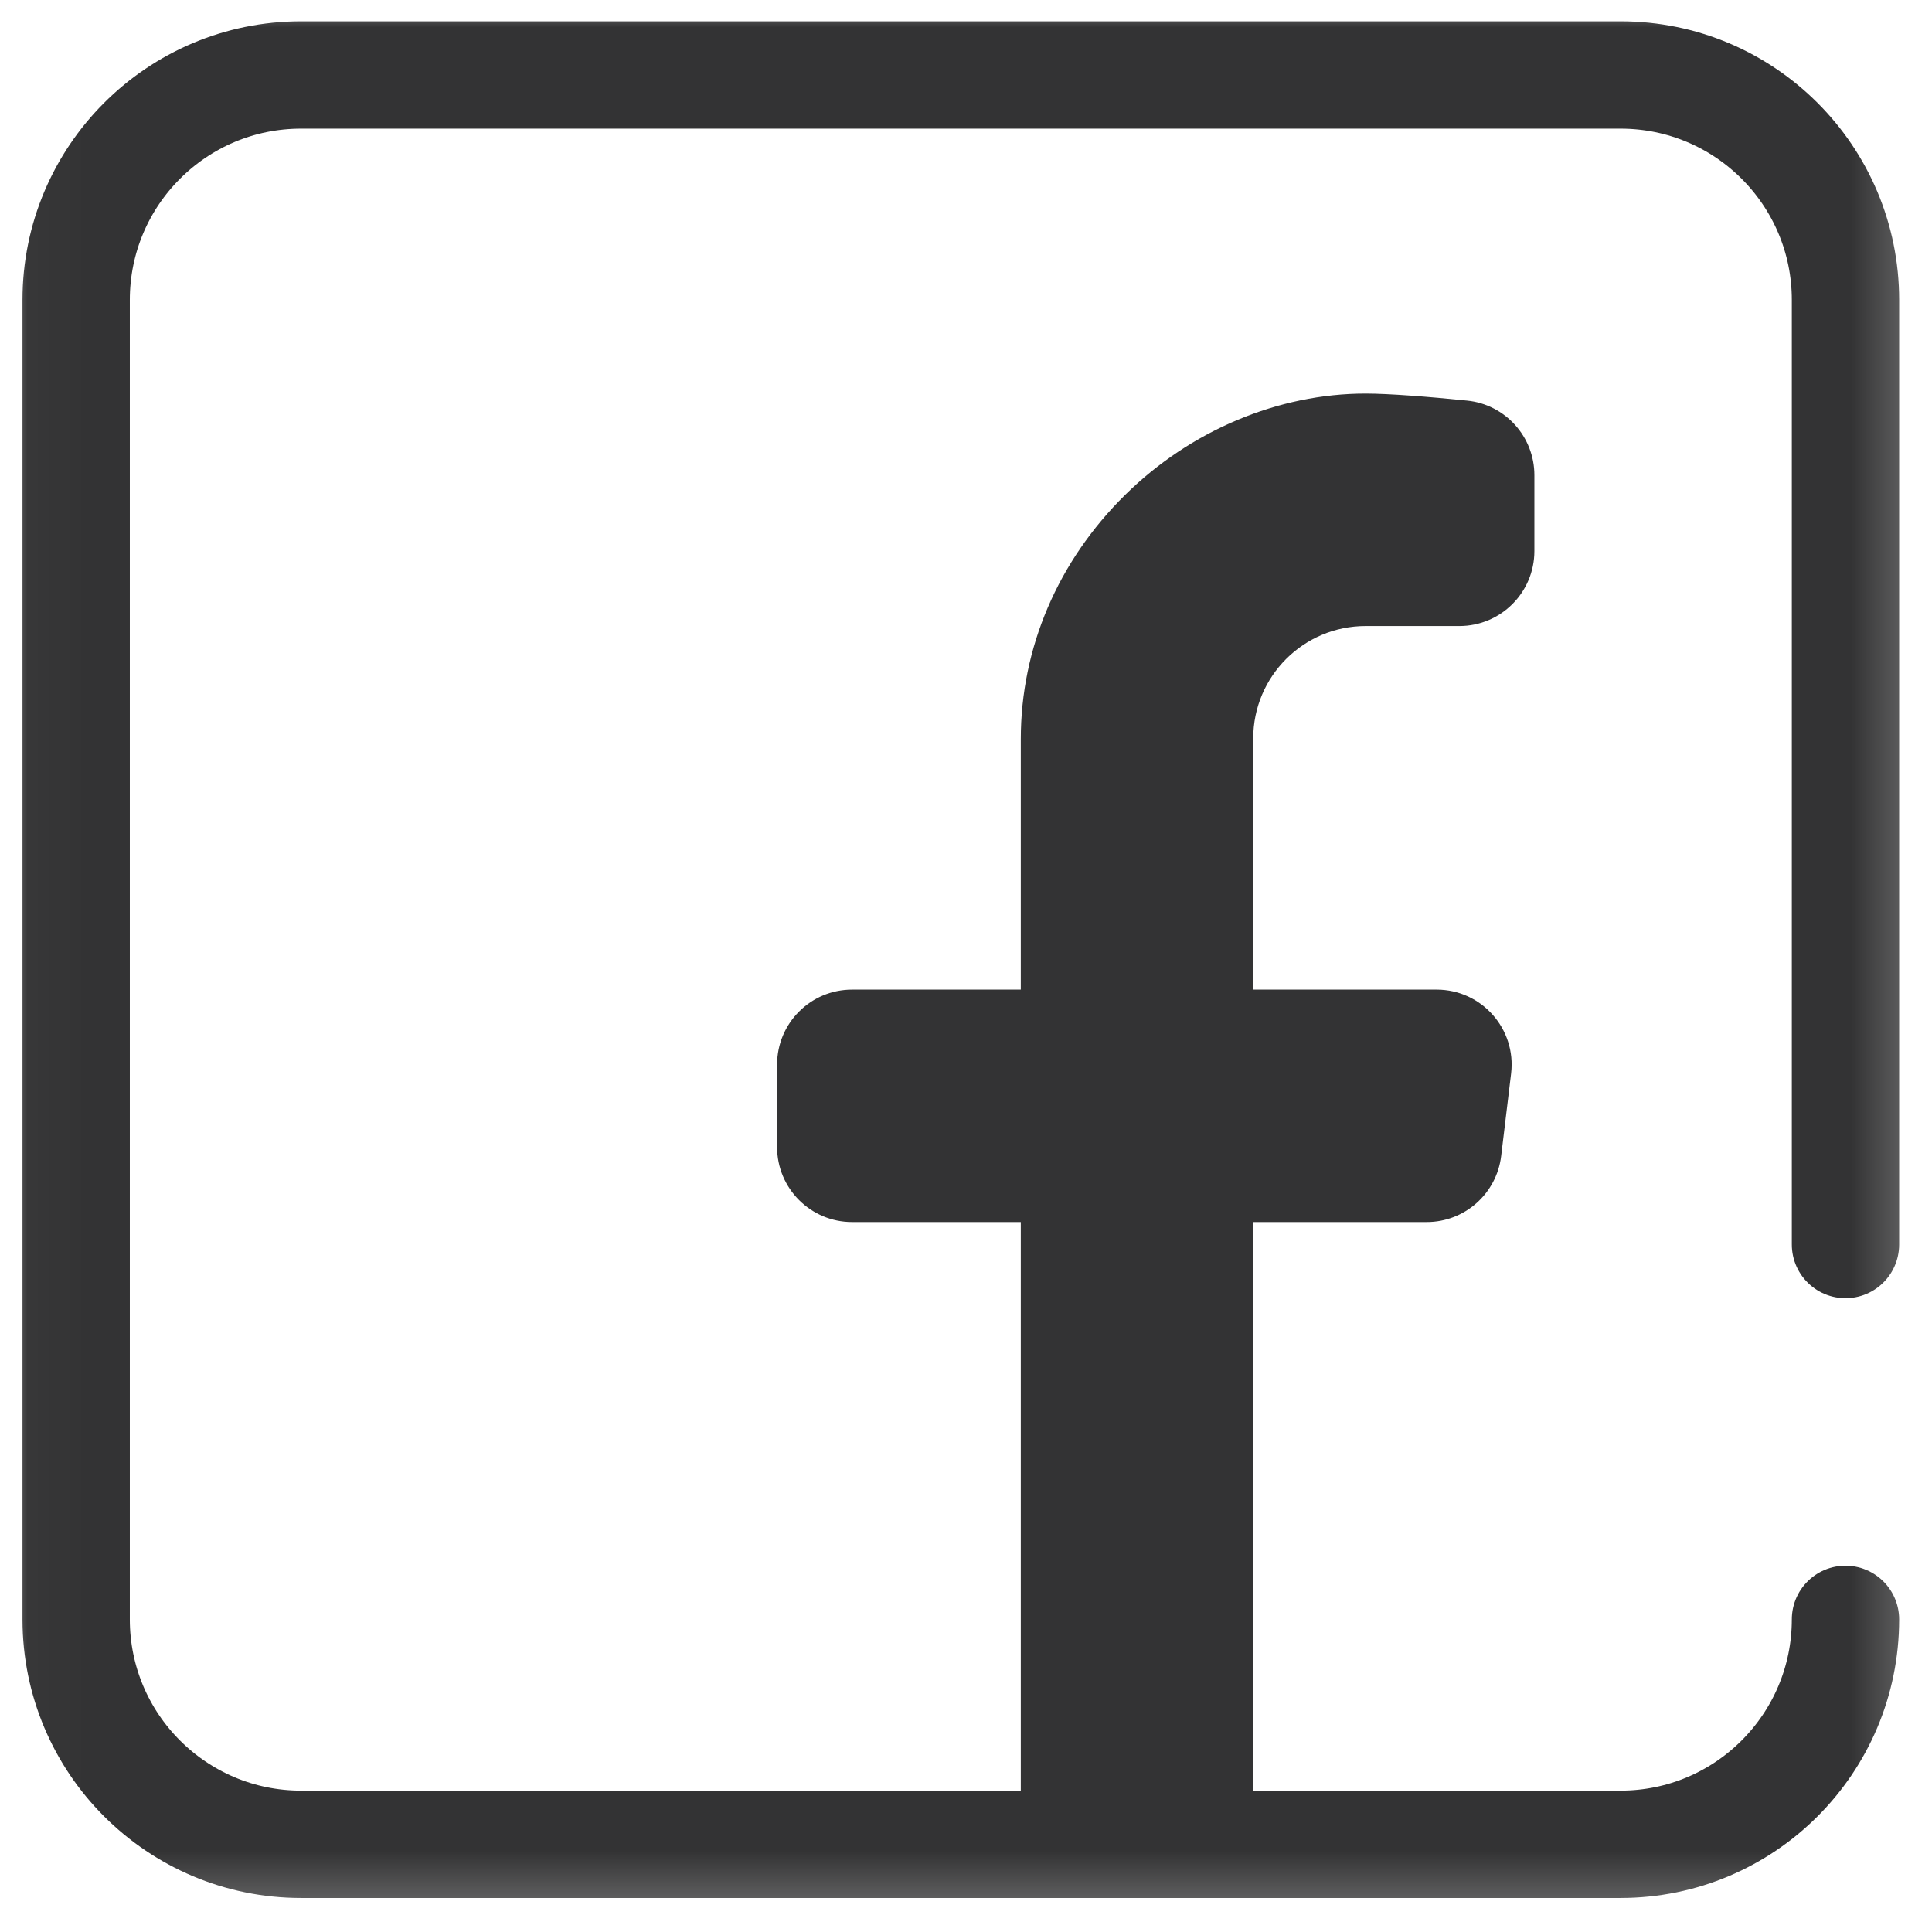 <svg width="36" height="36" viewBox="0 0 36 36" fill="none" xmlns="http://www.w3.org/2000/svg">
<rect width="36" height="36" fill="#F5F5F5"/>
<g clip-path="url(#clip0_0_1)">
<rect width="1440" height="5551" transform="translate(-670 -2448)" fill="white"/>
<mask id="mask0_0_1" style="mask-type:luminance" maskUnits="userSpaceOnUse" x="0" y="0" width="36" height="36">
<path d="M0.022 -2.28882e-05H35.785V35.763H0.022V-2.28882e-05Z" fill="white"/>
</mask>
<g mask="url(#mask0_0_1)">
<path d="M25.448 7.334C25.881 7.334 26.63 7.393 27.338 7.465C28.05 7.537 28.591 8.139 28.591 8.854V10.268C28.591 11.039 27.965 11.665 27.194 11.665H25.448C24.29 11.665 23.352 12.603 23.352 13.76V34.366H19.021V13.772C19.021 12.071 19.713 10.454 20.968 9.219C22.185 8.021 23.818 7.334 25.448 7.334Z" fill="#333334"/>
<path d="M26.585 22.771H15.877C15.106 22.771 14.48 22.145 14.48 21.374V19.837C14.48 19.065 15.106 18.44 15.877 18.44H26.77C27.608 18.44 28.257 19.172 28.157 20.004L27.972 21.541C27.887 22.242 27.292 22.771 26.585 22.771Z" fill="#333334"/>
<path d="M34.388 30.175C34.388 32.489 32.512 34.366 30.197 34.366H5.61C3.295 34.366 1.419 32.489 1.419 30.175V5.588C1.419 3.273 3.295 1.397 5.61 1.397H30.197C32.512 1.397 34.388 3.273 34.388 5.588V23.19" stroke="#333334" stroke-width="2" stroke-miterlimit="10" stroke-linecap="round" stroke-linejoin="round"/>
</g>
</g>
<defs>
<clipPath id="clip0_0_1">
<rect width="1440" height="5551" fill="white" transform="translate(-670 -2448)"/>
</clipPath>
</defs>
</svg>
